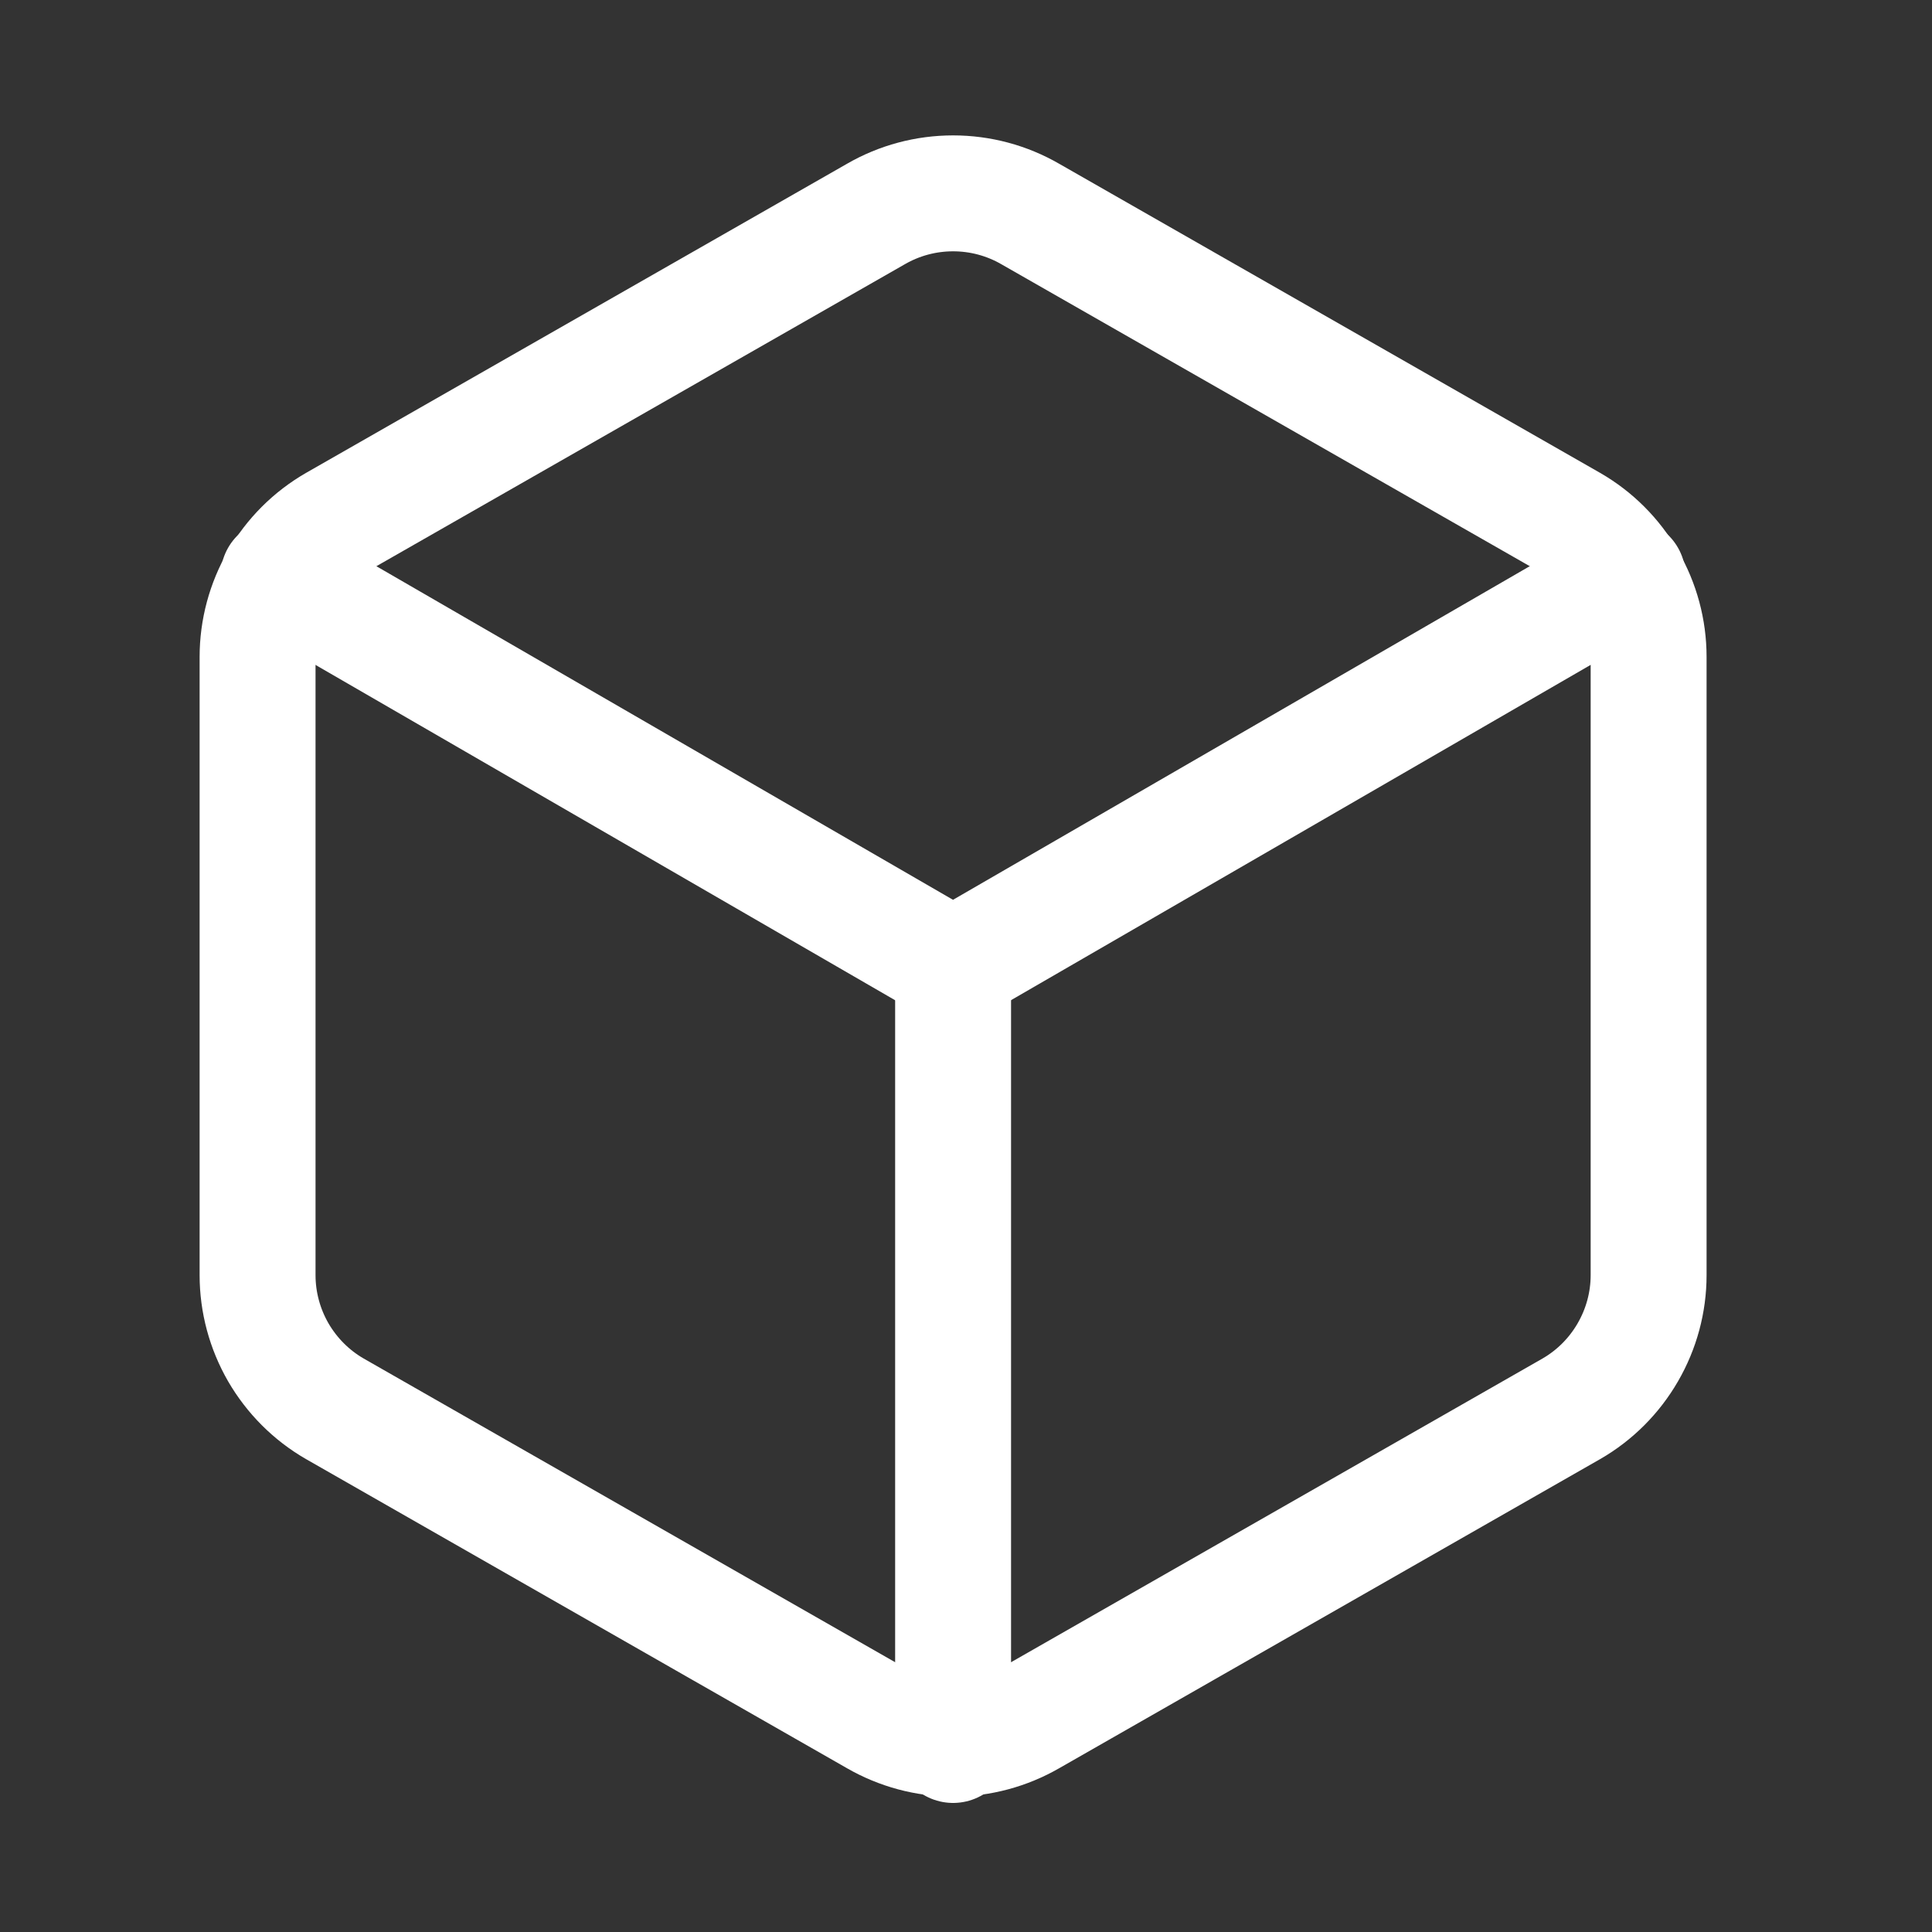 <svg width="25" height="25" viewBox="0 0 25 25" fill="none" xmlns="http://www.w3.org/2000/svg">
<rect x="0" y="0" width="25" height="25" fill="#333333" stroke="none"/>
<path d="M21.333 16.5V8.5C21.333 8.149 21.24 7.805 21.064 7.501C20.889 7.197 20.637 6.945 20.333 6.77L13.333 2.77C13.029 2.594 12.684 2.502 12.333 2.502C11.982 2.502 11.637 2.594 11.333 2.77L4.333 6.77C4.029 6.945 3.777 7.197 3.601 7.501C3.426 7.805 3.333 8.149 3.333 8.5V16.5C3.333 16.851 3.426 17.195 3.601 17.499C3.777 17.802 4.029 18.055 4.333 18.23L11.333 22.23C11.637 22.405 11.982 22.498 12.333 22.498C12.684 22.498 13.029 22.405 13.333 22.23L20.333 18.23C20.637 18.055 20.889 17.802 21.064 17.499C21.24 17.195 21.333 16.851 21.333 16.5Z" stroke="white" stroke-width="1.5" stroke-linecap="round" stroke-linejoin="round"/>
<path d="M3.603 7.46L12.332 12.51L21.062 7.46" stroke="white" stroke-width="1.5" stroke-linecap="round" stroke-linejoin="round"/>
<path d="M12.333 22.58V12.5" stroke="white" stroke-width="1.5" stroke-linecap="round" stroke-linejoin="round"/>
</svg>
